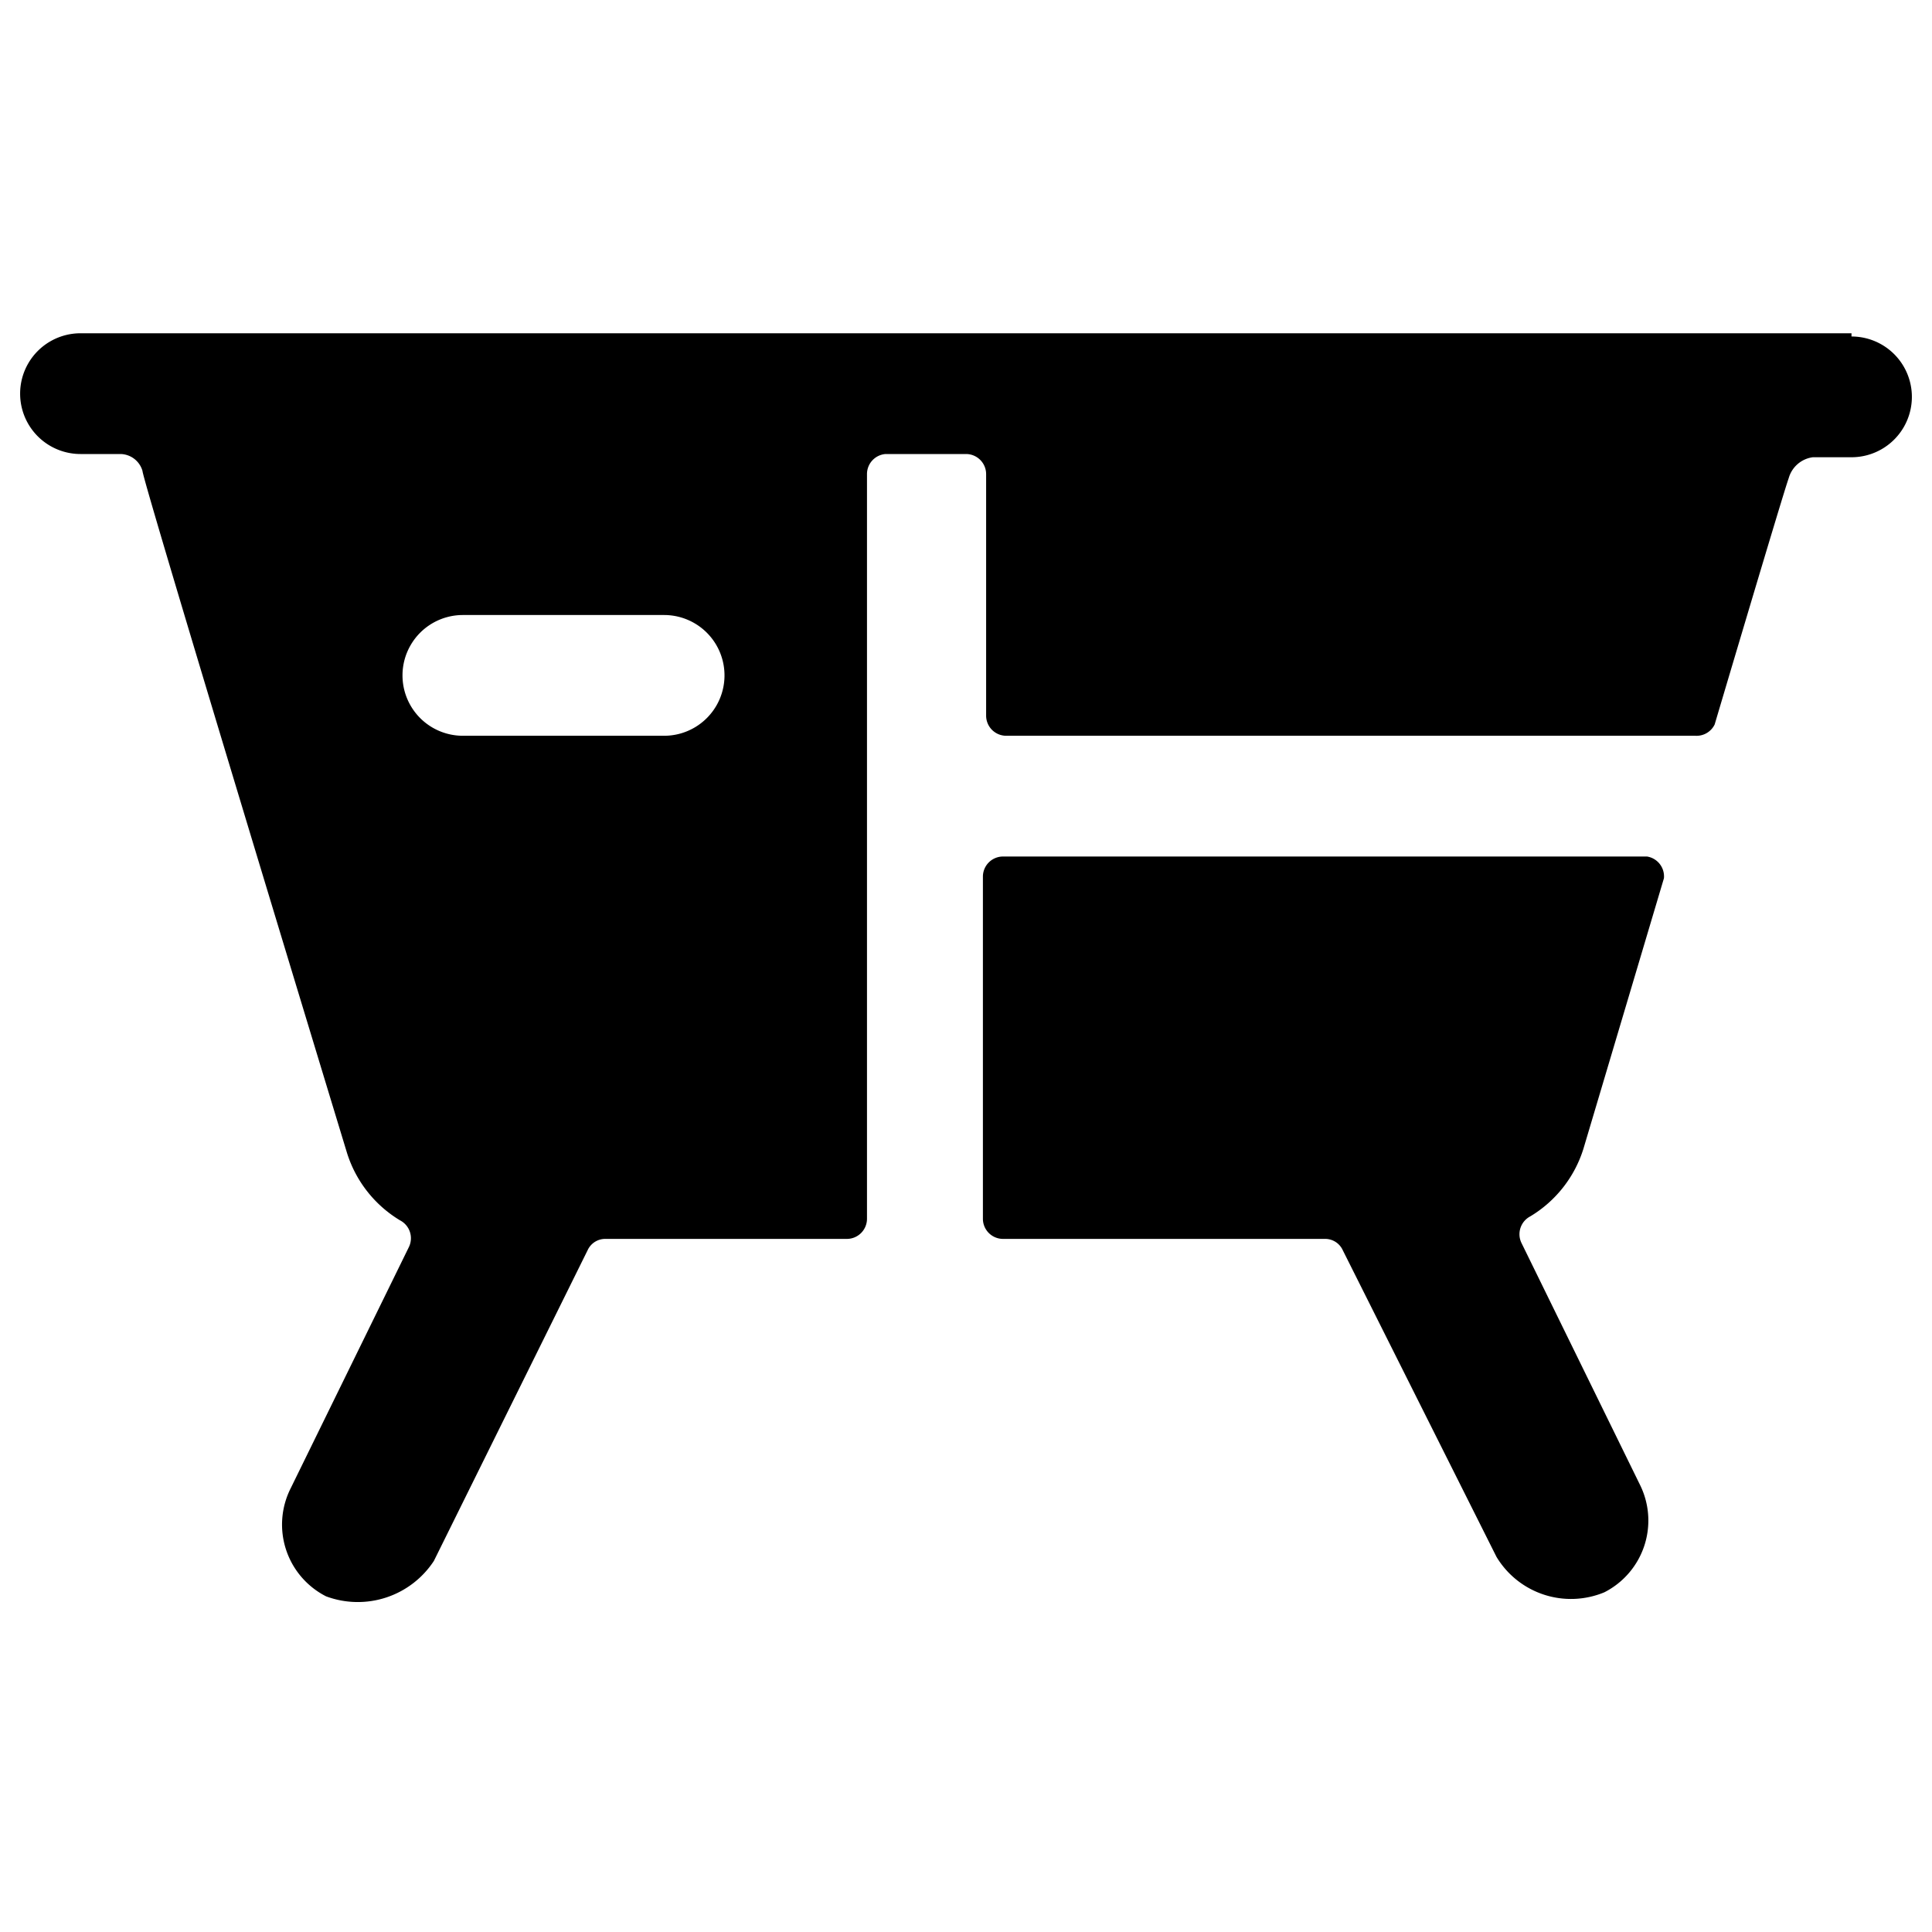 <svg xmlns="http://www.w3.org/2000/svg" viewBox="0 0 24 24"><g><path d="M23 4.14H1a0.75 0.75 0 0 0 0 1.5h0.5a0.29 0.29 0 0 1 0.27 0.21c0 0.12 2.54 8.47 2.54 8.47a1.5 1.5 0 0 0 0.66 0.84 0.25 0.25 0 0 1 0.11 0.33l-1.47 3a1 1 0 0 0 0.44 1.34 1.13 1.13 0 0 0 1.34 -0.44l1.91 -3.86a0.24 0.24 0 0 1 0.22 -0.14h3a0.25 0.25 0 0 0 0.25 -0.25V5.89a0.25 0.25 0 0 1 0.23 -0.25h1a0.25 0.25 0 0 1 0.25 0.25v3a0.25 0.25 0 0 0 0.25 0.25h8.56A0.25 0.25 0 0 0 21.3 9s0.86 -2.9 0.92 -3.06a0.36 0.36 0 0 1 0.3 -0.26H23a0.75 0.75 0 0 0 0 -1.5Zm-14.75 5h-2.5a0.75 0.75 0 0 1 0 -1.5h2.5a0.75 0.75 0 1 1 0 1.5Z" fill="#000000" stroke-width="1"></path><path d="M20.46 10.64h-8a0.25 0.25 0 0 0 -0.25 0.25v4.25a0.25 0.25 0 0 0 0.25 0.25h4a0.24 0.24 0 0 1 0.22 0.14l1.91 3.81a1.08 1.08 0 0 0 1.34 0.44 1 1 0 0 0 0.44 -1.34l-1.47 -3a0.25 0.25 0 0 1 0.11 -0.33 1.5 1.5 0 0 0 0.66 -0.84l1 -3.36a0.25 0.25 0 0 0 -0.21 -0.27Z" fill="#000000" stroke-width="1"></path></g></svg>